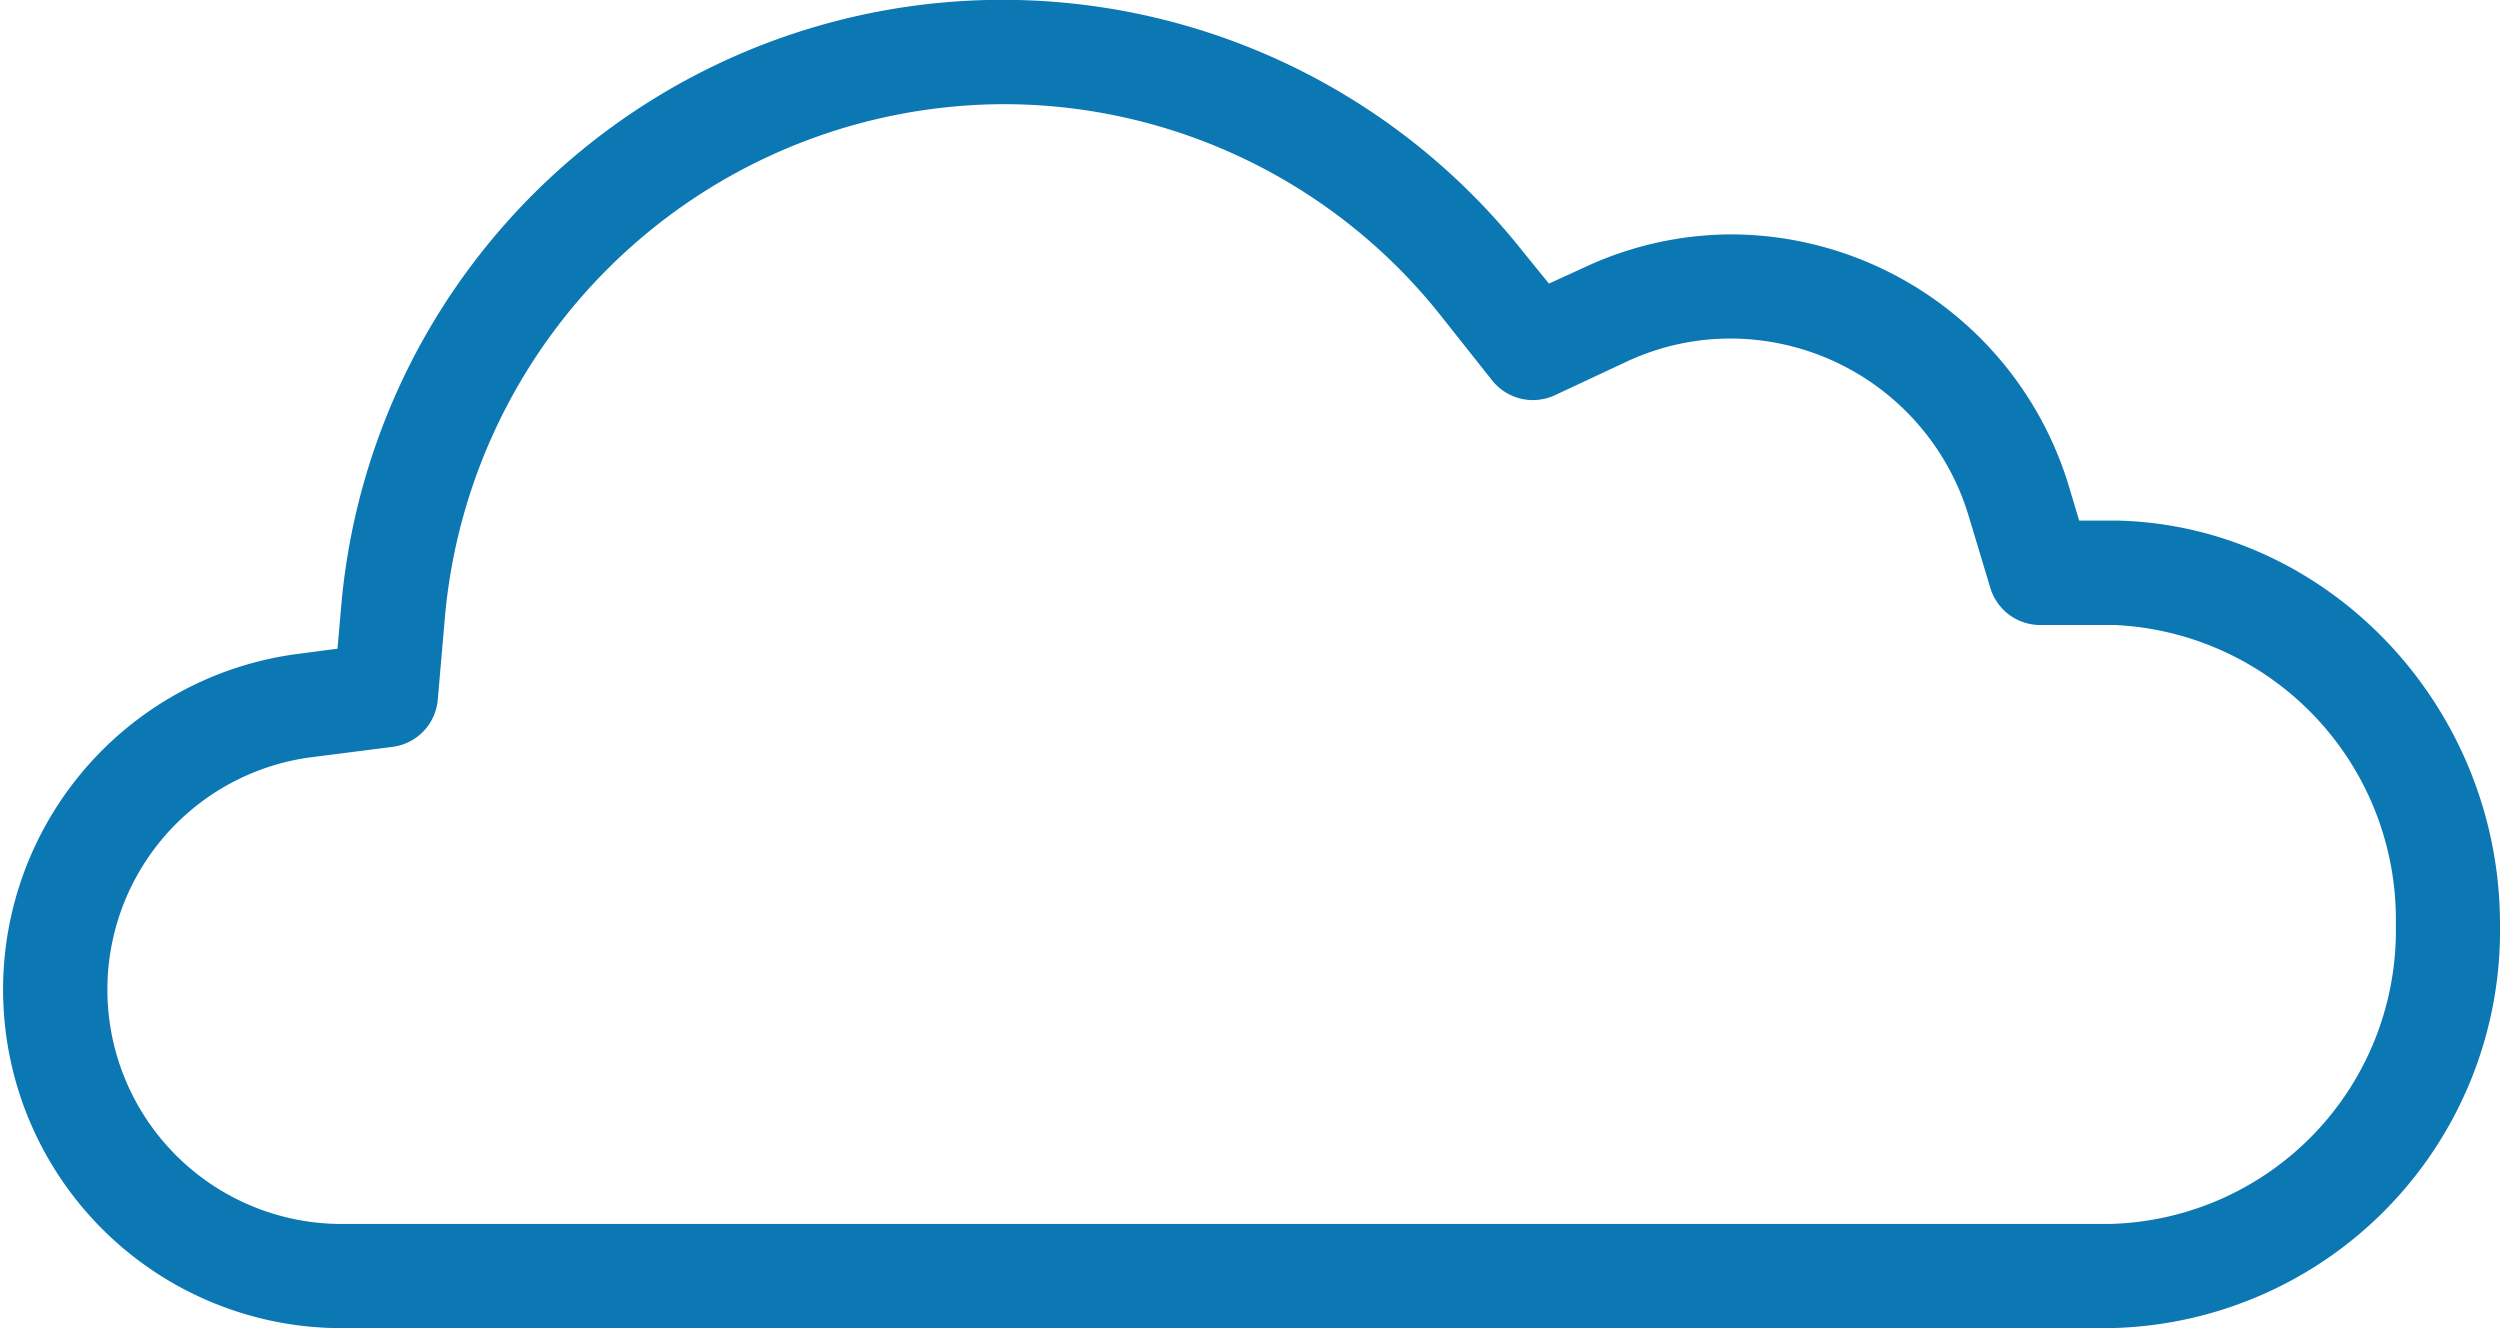 <svg xmlns="http://www.w3.org/2000/svg" viewBox="0 0 96 51"><defs><style>.cls-1{fill:#0b77b3;}</style></defs><g id="Calque_2" data-name="Calque 2"><g id="Calque_1-2" data-name="Calque 1"><path class="cls-1" d="M81,51H13a13,13,0,0,1-1.64-25.88l1.6-.21.14-1.61A25.49,25.49,0,0,1,58.48,9.66l1,1.23,1.42-.65A13.41,13.41,0,0,1,66.5,9a13.59,13.59,0,0,1,12.92,9.59l.42,1.4,1.46,0C89.4,20.18,96,27.13,96,35.5A15.27,15.27,0,0,1,81,51ZM38.5,4A21.61,21.61,0,0,0,17.09,23.64l-.28,3.23a2,2,0,0,1-1.74,1.81l-3.21.41A9,9,0,0,0,13,47H81A11.27,11.27,0,0,0,92,35.5,11.32,11.32,0,0,0,81.21,24L78.31,24a2,2,0,0,1-1.88-1.42l-.84-2.79A9.57,9.57,0,0,0,66.5,13a9.39,9.39,0,0,0-4,.87L59.7,15.18a2,2,0,0,1-2.4-.57l-1.95-2.46A21.43,21.43,0,0,0,38.5,4Z"/></g></g></svg>